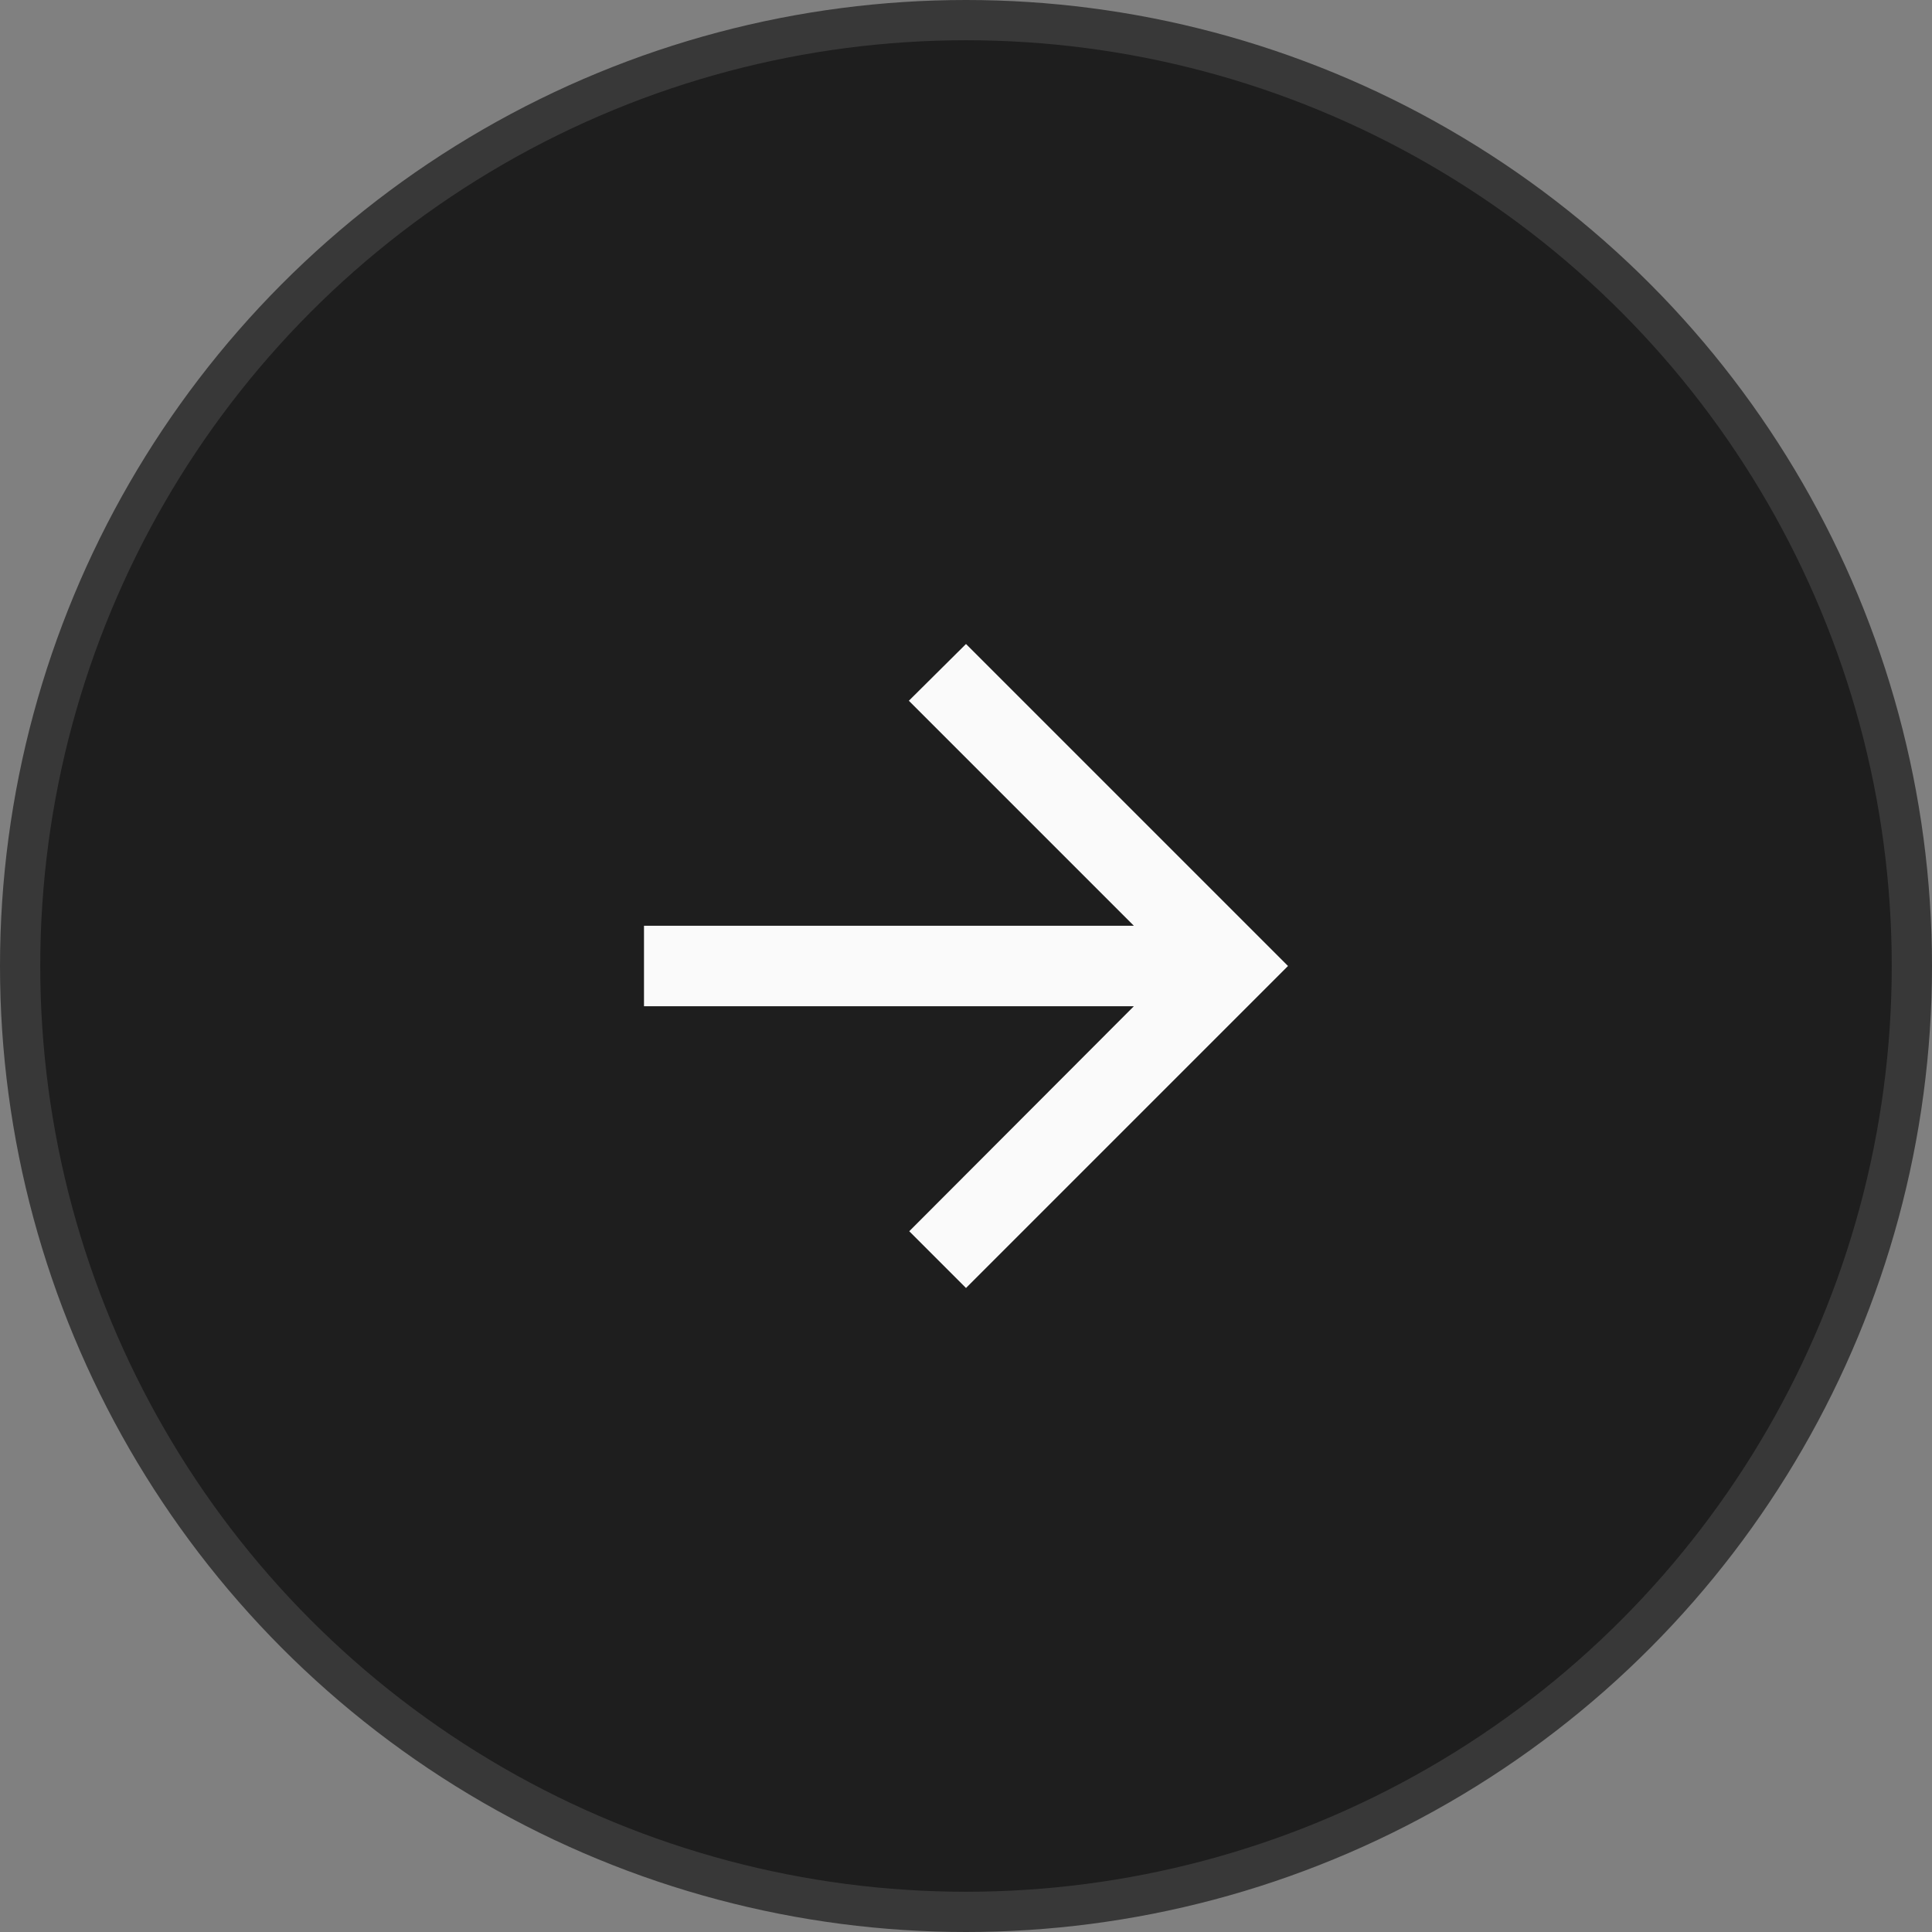 <svg xmlns="http://www.w3.org/2000/svg" width="48" height="48" fill="none"><rect width="100%" height="100%" fill="#808080" stroke="none"/><circle cx="24" cy="24" r="23.5" fill="#1E1E1E" stroke="#383838"/><g clip-path="url(#a)"><path fill="#FAFAFA" d="M16 23h12.17l-5.59-5.59L24 16l8 8-8 8-1.41-1.41L28.17 25H16v-2z"/></g><defs><clipPath id="a"><path fill="#fff" d="M36 12H12v24h24z"/></clipPath></defs></svg>